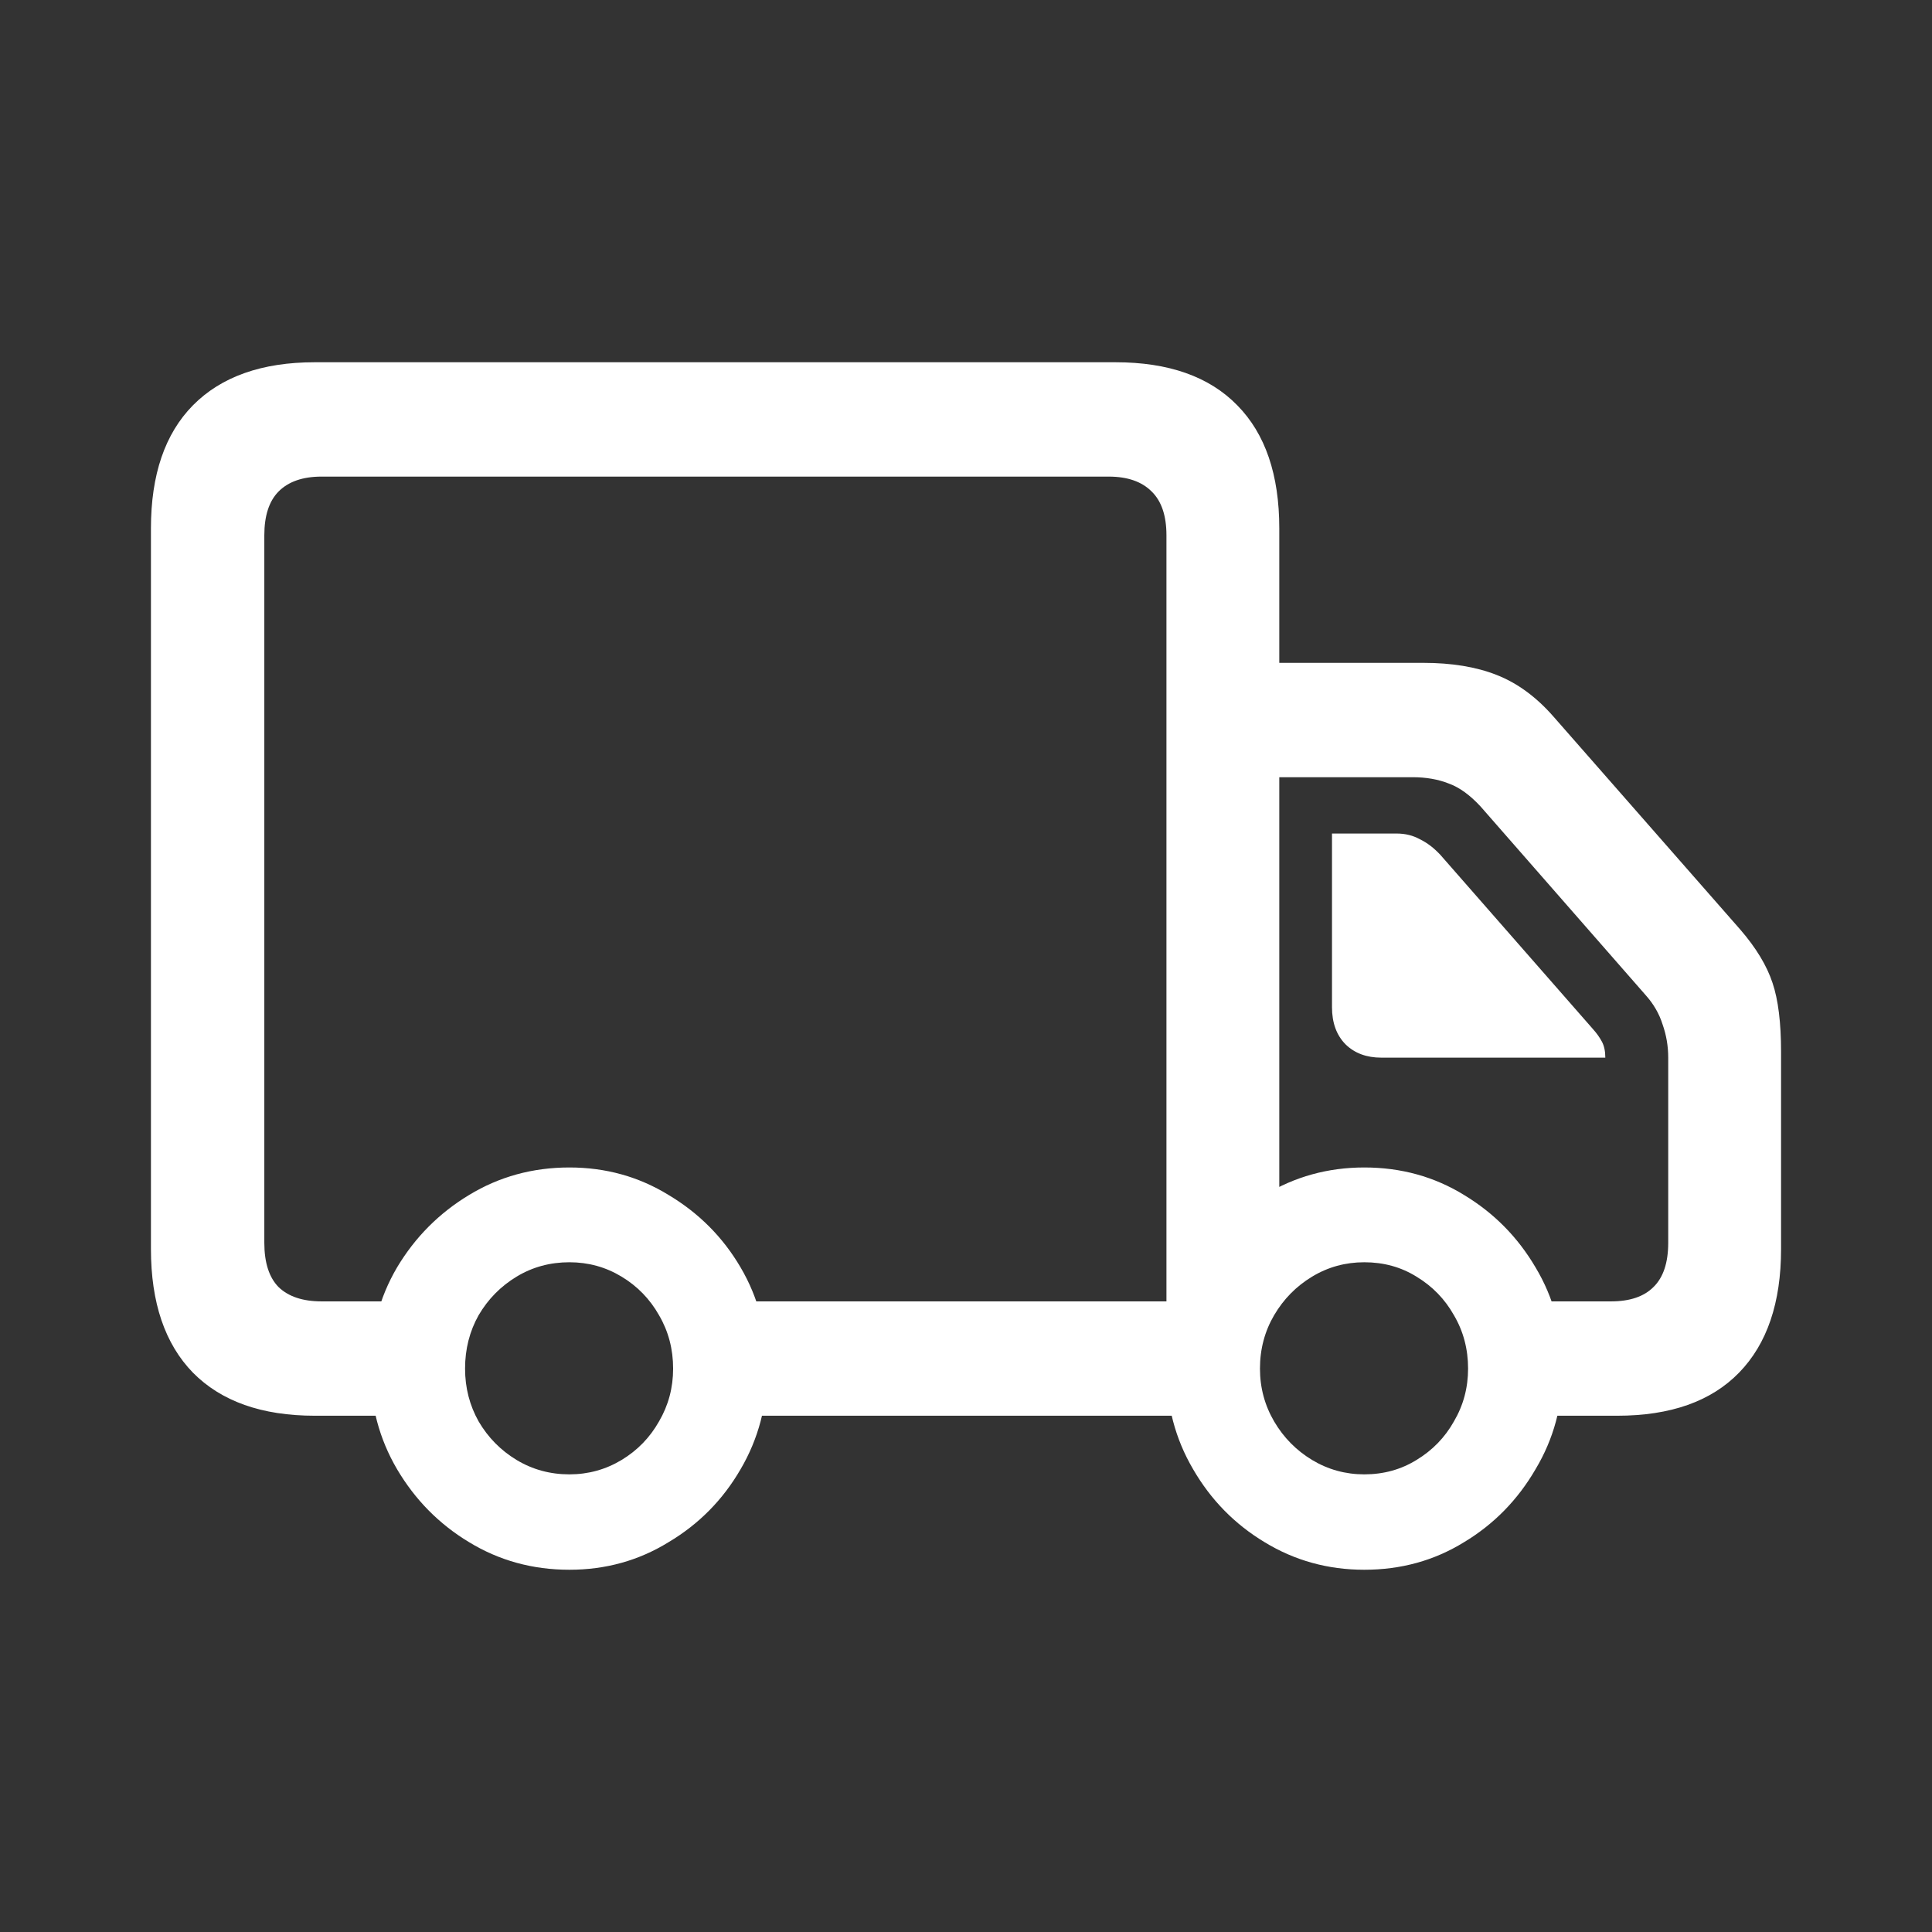 <svg xmlns="http://www.w3.org/2000/svg" fill="none" viewBox="0 0 32 32" height="32" width="32">
<rect x="0" y="0" width="32" height="32" fill="#333333" stroke="none"/>
<path fill="white" d="M5.214 23.449C4.338 23.449 3.665 23.211 3.195 22.735C2.732 22.259 2.5 21.577 2.5 20.688V8.751C2.5 7.863 2.732 7.184 3.195 6.714C3.665 6.238 4.338 6 5.214 6H18.475C19.357 6 20.03 6.238 20.494 6.714C20.957 7.184 21.189 7.863 21.189 8.751V21.126L19.32 22.021V8.865C19.32 8.542 19.238 8.3 19.076 8.142C18.913 7.977 18.675 7.894 18.362 7.894H5.327C5.014 7.894 4.776 7.977 4.613 8.142C4.457 8.3 4.378 8.542 4.378 8.865V20.584C4.378 20.913 4.457 21.158 4.613 21.317C4.776 21.475 5.014 21.555 5.327 21.555H7.045V23.449H5.214ZM20.184 12.873V10.979H23.574C24.044 10.979 24.448 11.045 24.786 11.178C25.13 11.312 25.446 11.543 25.734 11.873L28.824 15.396C29.087 15.7 29.265 15.995 29.359 16.281C29.453 16.56 29.5 16.941 29.5 17.423V20.688C29.5 21.577 29.268 22.259 28.805 22.735C28.342 23.211 27.669 23.449 26.786 23.449H25.34V21.555H26.683C26.996 21.555 27.23 21.475 27.387 21.317C27.55 21.158 27.631 20.913 27.631 20.584V17.518C27.631 17.328 27.6 17.144 27.537 16.966C27.481 16.788 27.387 16.627 27.256 16.481L24.523 13.358C24.347 13.168 24.172 13.041 23.997 12.978C23.821 12.908 23.621 12.873 23.396 12.873H20.184ZM22.879 17.518C22.635 17.518 22.438 17.445 22.288 17.299C22.137 17.147 22.062 16.941 22.062 16.681V13.806H23.133C23.277 13.806 23.405 13.838 23.518 13.901C23.637 13.958 23.749 14.044 23.856 14.158L26.382 17.042C26.445 17.112 26.495 17.182 26.532 17.252C26.57 17.322 26.589 17.41 26.589 17.518H22.879ZM9.431 26C8.823 26 8.269 25.848 7.769 25.543C7.274 25.245 6.876 24.842 6.576 24.334C6.282 23.833 6.134 23.277 6.134 22.668C6.134 22.053 6.282 21.494 6.576 20.993C6.876 20.491 7.274 20.092 7.769 19.793C8.269 19.489 8.823 19.337 9.431 19.337C10.032 19.337 10.58 19.489 11.074 19.793C11.575 20.092 11.973 20.491 12.267 20.993C12.561 21.494 12.708 22.053 12.708 22.668C12.708 23.277 12.561 23.833 12.267 24.334C11.973 24.842 11.575 25.245 11.074 25.543C10.58 25.848 10.032 26 9.431 26ZM9.431 24.42C9.744 24.42 10.032 24.34 10.295 24.182C10.558 24.023 10.764 23.811 10.915 23.544C11.071 23.277 11.149 22.986 11.149 22.668C11.149 22.345 11.071 22.049 10.915 21.783C10.764 21.516 10.558 21.304 10.295 21.145C10.032 20.986 9.744 20.907 9.431 20.907C9.111 20.907 8.82 20.986 8.557 21.145C8.294 21.304 8.085 21.516 7.928 21.783C7.778 22.049 7.703 22.345 7.703 22.668C7.703 22.986 7.778 23.277 7.928 23.544C8.085 23.811 8.294 24.023 8.557 24.182C8.82 24.34 9.111 24.42 9.431 24.42ZM22.597 26C21.996 26 21.445 25.848 20.945 25.543C20.45 25.245 20.055 24.842 19.761 24.334C19.467 23.833 19.32 23.277 19.32 22.668C19.32 22.053 19.467 21.494 19.761 20.993C20.055 20.491 20.45 20.092 20.945 19.793C21.445 19.489 21.996 19.337 22.597 19.337C23.205 19.337 23.756 19.489 24.25 19.793C24.745 20.092 25.139 20.491 25.434 20.993C25.734 21.494 25.884 22.053 25.884 22.668C25.884 23.277 25.734 23.833 25.434 24.334C25.139 24.842 24.745 25.245 24.25 25.543C23.756 25.848 23.205 26 22.597 26ZM22.597 24.42C22.917 24.42 23.205 24.34 23.461 24.182C23.724 24.023 23.931 23.811 24.081 23.544C24.238 23.277 24.316 22.986 24.316 22.668C24.316 22.345 24.238 22.049 24.081 21.783C23.931 21.516 23.724 21.304 23.461 21.145C23.205 20.986 22.917 20.907 22.597 20.907C22.284 20.907 21.996 20.986 21.733 21.145C21.47 21.304 21.261 21.516 21.104 21.783C20.948 22.049 20.869 22.345 20.869 22.668C20.869 22.986 20.948 23.277 21.104 23.544C21.261 23.811 21.47 24.023 21.733 24.182C21.996 24.34 22.284 24.42 22.597 24.42ZM11.929 23.449V21.555H20.099V23.449H11.929Z"></path>
</svg>
